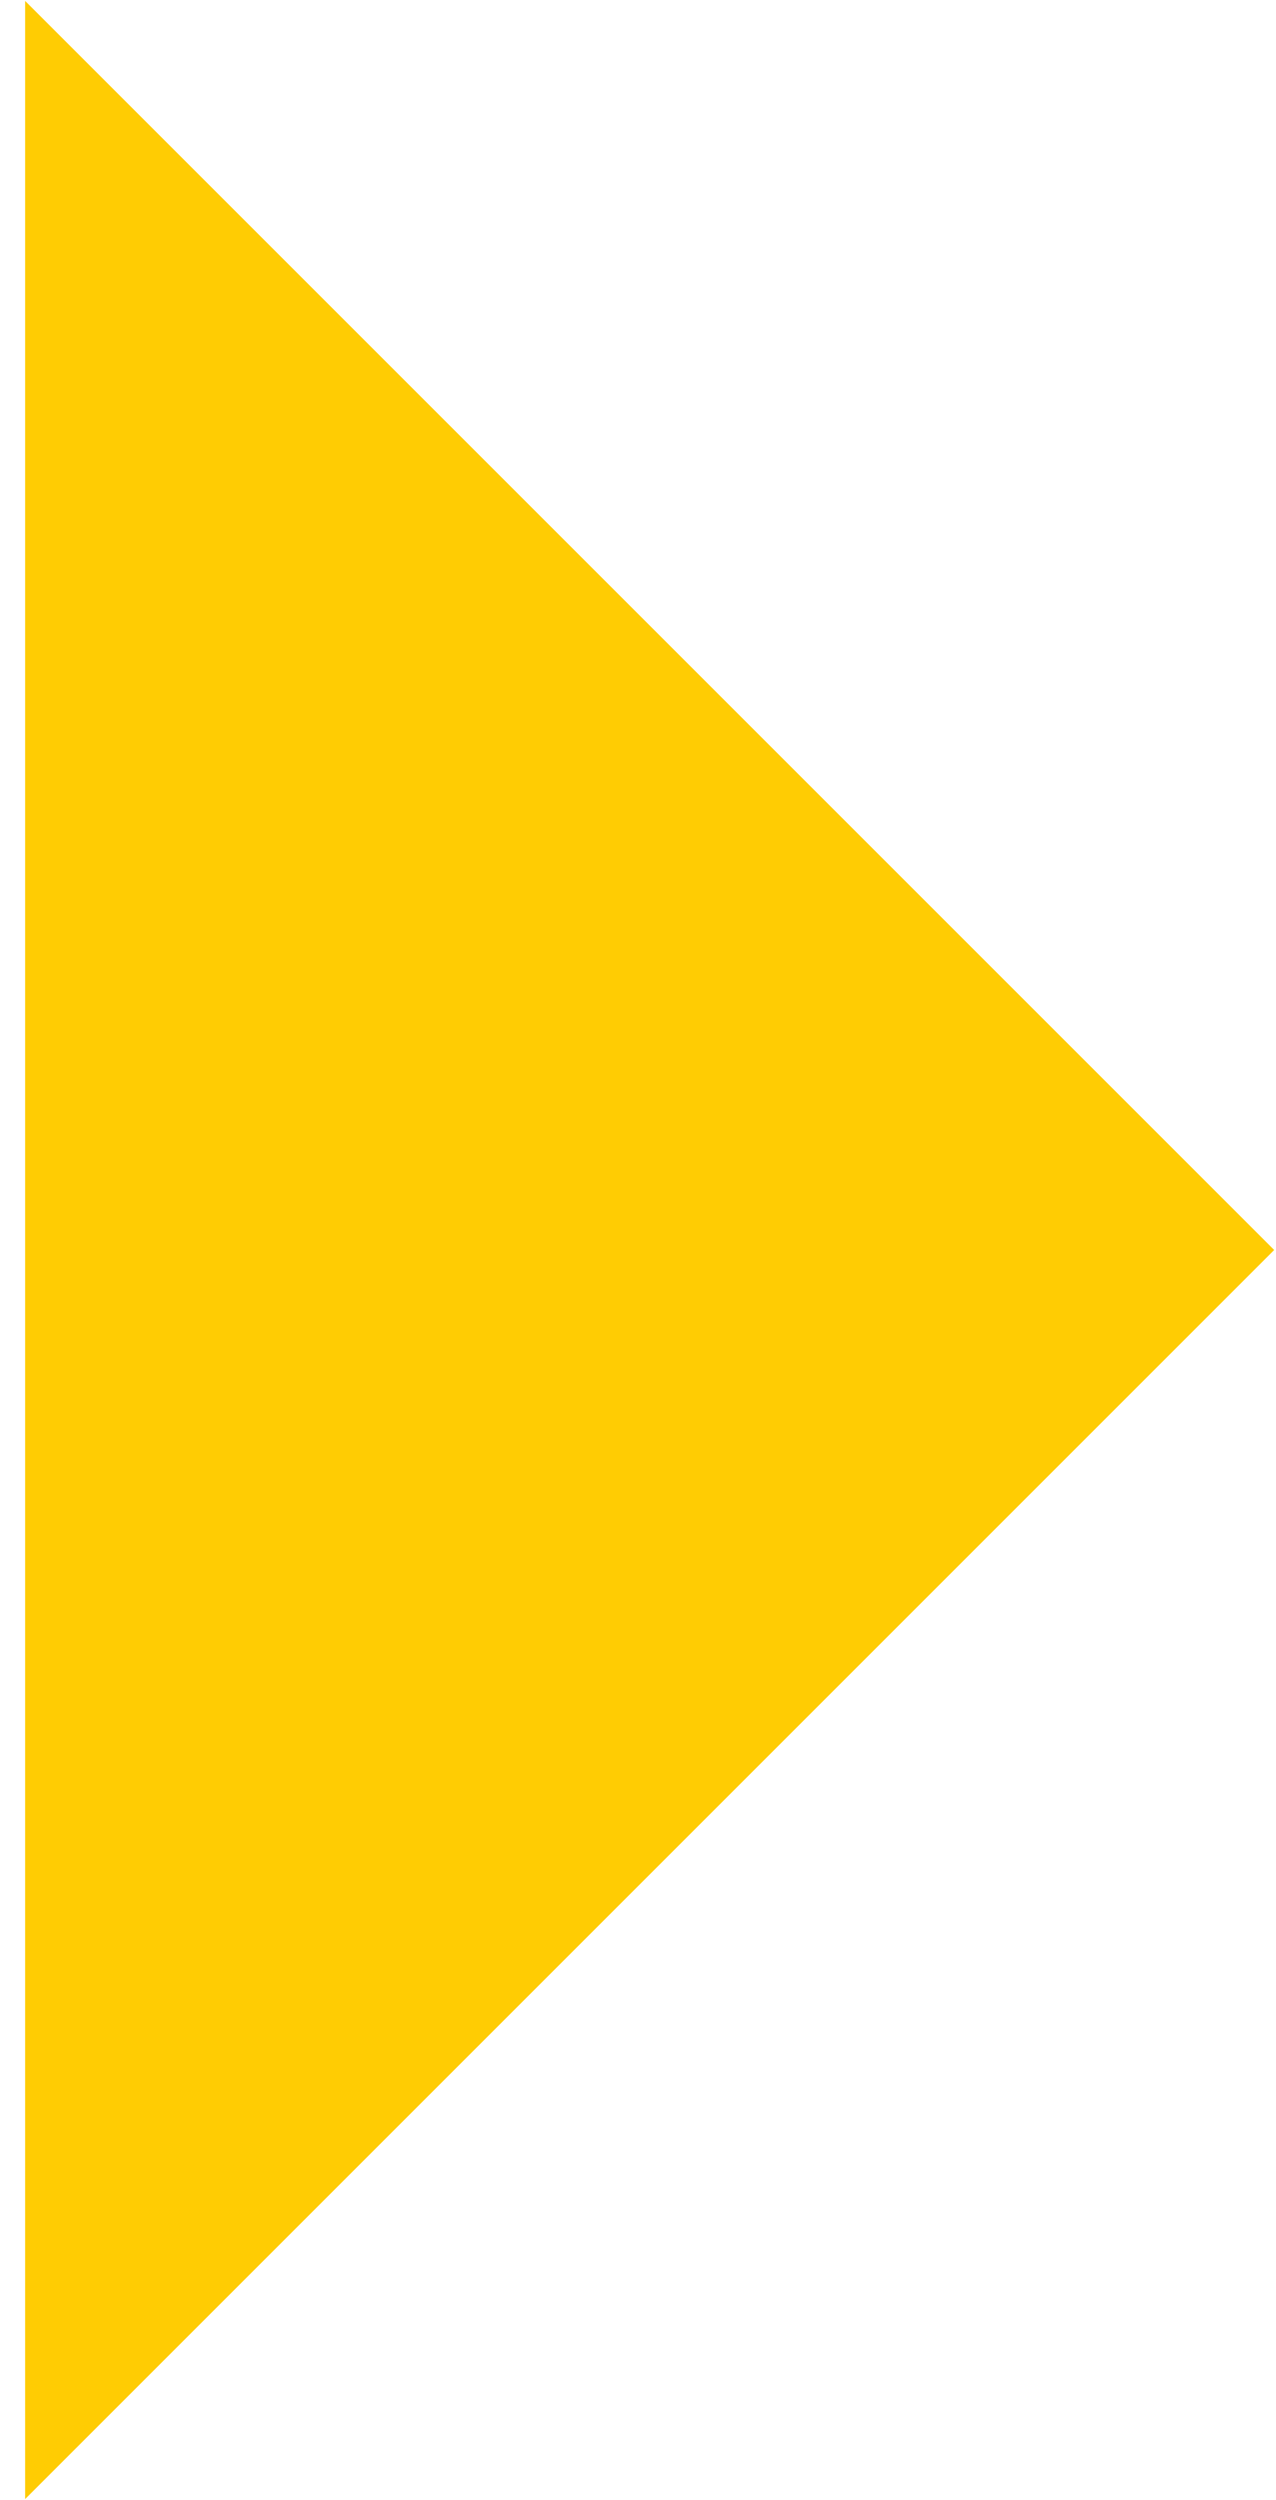 <?xml version="1.0" encoding="UTF-8"?>
<svg data-bbox="0.965 0.035 47.965 95.93" xmlns="http://www.w3.org/2000/svg" viewBox="0 0 49 96" height="96" width="49" data-type="color">
    <g>
        <path fill="#FFCC03" d="M48.93 48 .965 95.965V.035L48.93 48Z" data-color="1"/>
    </g>
</svg>

